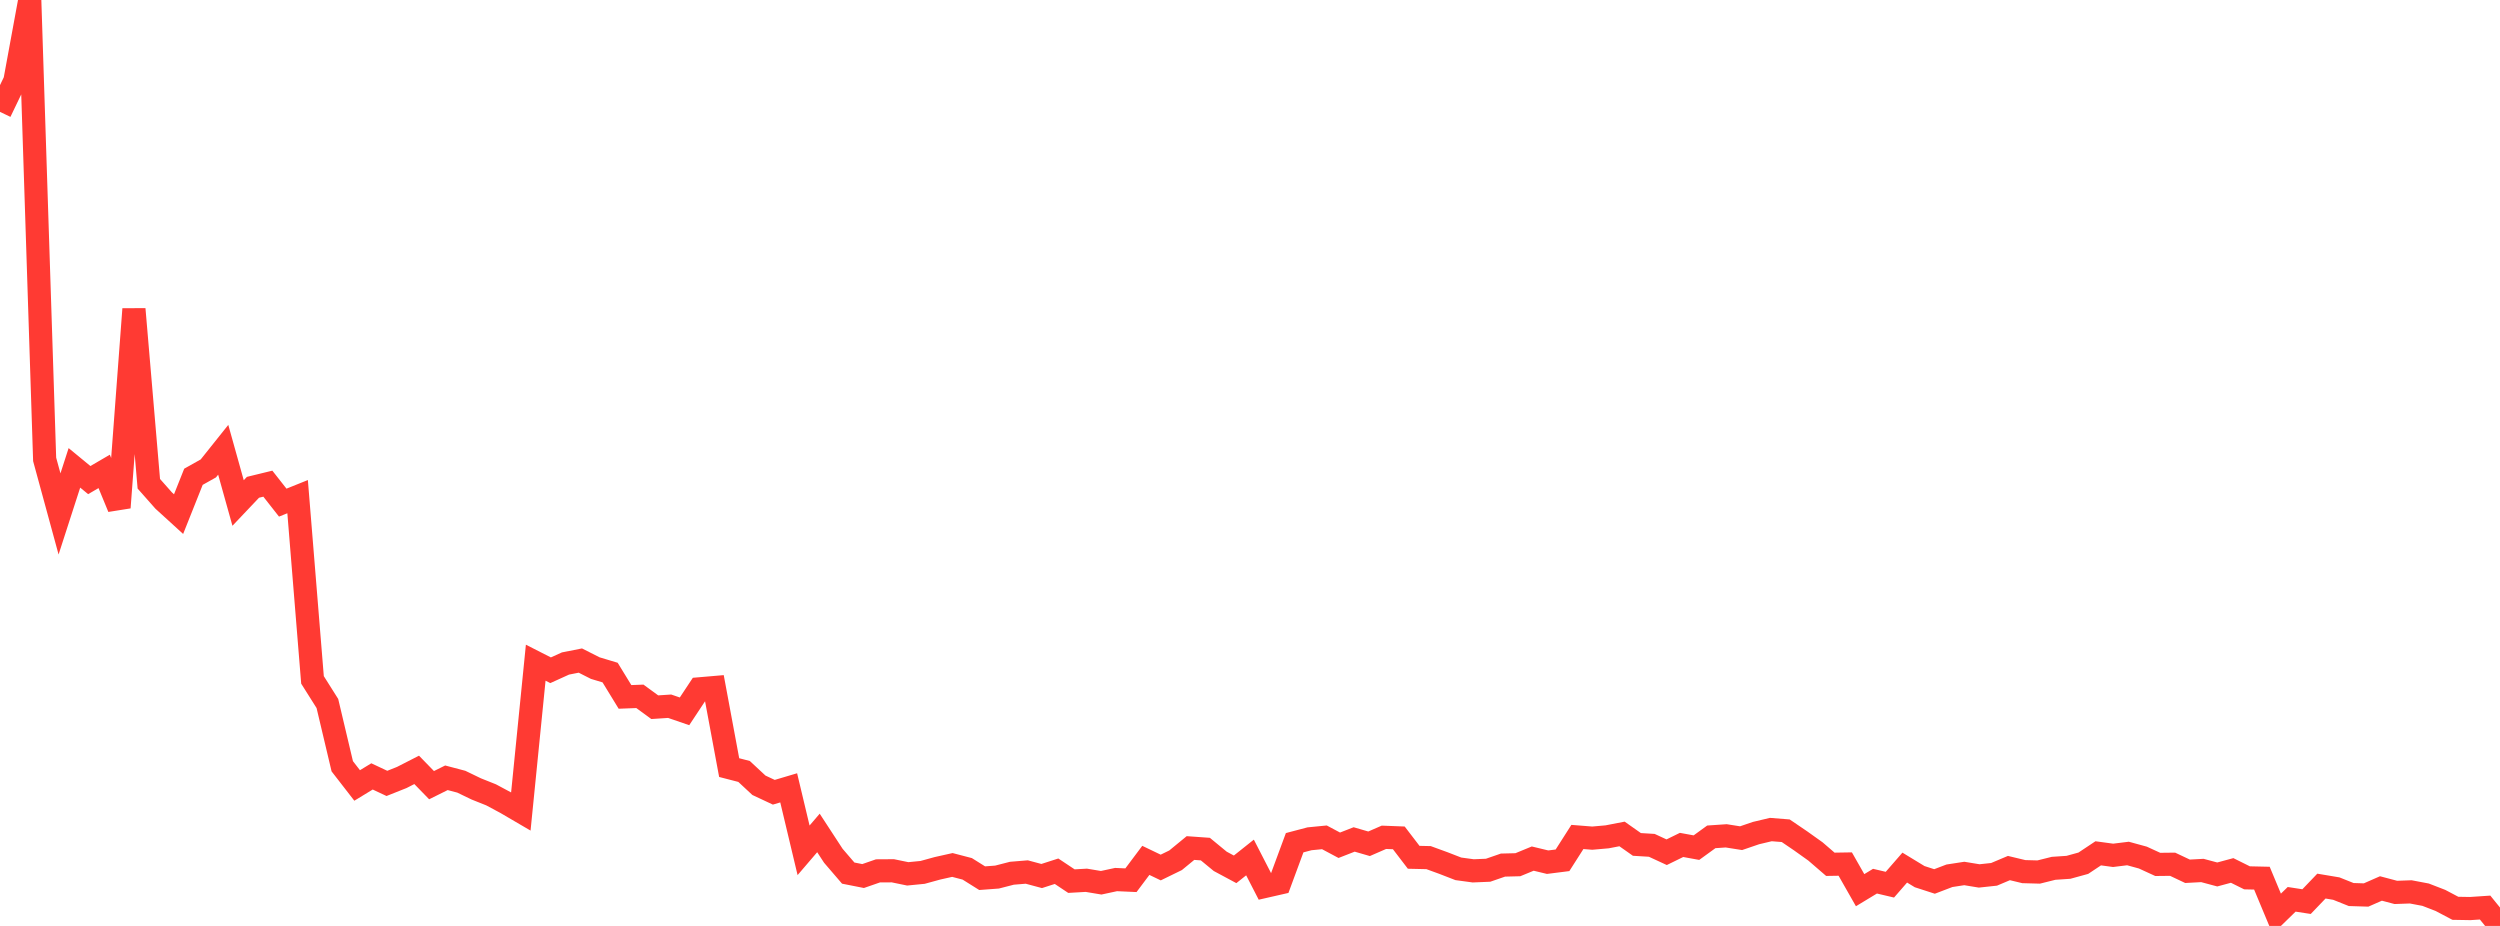 <?xml version="1.0" standalone="no"?>
<!DOCTYPE svg PUBLIC "-//W3C//DTD SVG 1.1//EN" "http://www.w3.org/Graphics/SVG/1.1/DTD/svg11.dtd">

<svg width="135" height="50" viewBox="0 0 135 50" preserveAspectRatio="none" 
  xmlns="http://www.w3.org/2000/svg"
  xmlns:xlink="http://www.w3.org/1999/xlink">


<polyline points="0.0, 6.041 0.804, 4.368 1.607, 0.0 2.411, 24.808 3.214, 27.753 4.018, 25.264 4.821, 25.925 5.625, 25.456 6.429, 27.407 7.232, 16.691 8.036, 26.123 8.839, 27.03 9.643, 27.763 10.446, 25.746 11.25, 25.295 12.054, 24.288 12.857, 27.162 13.661, 26.314 14.464, 26.118 15.268, 27.142 16.071, 26.819 16.875, 36.714 17.679, 37.989 18.482, 41.378 19.286, 42.415 20.089, 41.926 20.893, 42.304 21.696, 41.984 22.5, 41.573 23.304, 42.399 24.107, 42 24.911, 42.212 25.714, 42.6 26.518, 42.921 27.321, 43.351 28.125, 43.821 28.929, 35.785 29.732, 36.194 30.536, 35.829 31.339, 35.67 32.143, 36.077 32.946, 36.319 33.75, 37.633 34.554, 37.602 35.357, 38.189 36.161, 38.136 36.964, 38.412 37.768, 37.197 38.571, 37.128 39.375, 41.45 40.179, 41.658 40.982, 42.405 41.786, 42.782 42.589, 42.543 43.393, 45.917 44.196, 44.979 45.0, 46.211 45.804, 47.147 46.607, 47.306 47.411, 47.027 48.214, 47.022 49.018, 47.188 49.821, 47.109 50.625, 46.888 51.429, 46.708 52.232, 46.918 53.036, 47.422 53.839, 47.362 54.643, 47.155 55.446, 47.089 56.25, 47.305 57.054, 47.046 57.857, 47.581 58.661, 47.535 59.464, 47.669 60.268, 47.496 61.071, 47.532 61.875, 46.46 62.679, 46.846 63.482, 46.454 64.286, 45.794 65.089, 45.851 65.893, 46.513 66.696, 46.944 67.5, 46.304 68.304, 47.867 69.107, 47.684 69.911, 45.507 70.714, 45.295 71.518, 45.216 72.321, 45.644 73.125, 45.33 73.929, 45.564 74.732, 45.214 75.536, 45.245 76.339, 46.294 77.143, 46.312 77.946, 46.605 78.75, 46.917 79.554, 47.026 80.357, 46.993 81.161, 46.715 81.964, 46.695 82.768, 46.364 83.571, 46.558 84.375, 46.456 85.179, 45.196 85.982, 45.26 86.786, 45.189 87.589, 45.033 88.393, 45.599 89.196, 45.648 90.0, 46.02 90.804, 45.626 91.607, 45.773 92.411, 45.19 93.214, 45.135 94.018, 45.262 94.821, 44.987 95.625, 44.796 96.429, 44.86 97.232, 45.406 98.036, 45.979 98.839, 46.672 99.643, 46.659 100.446, 48.07 101.25, 47.583 102.054, 47.773 102.857, 46.85 103.661, 47.339 104.464, 47.599 105.268, 47.292 106.071, 47.168 106.875, 47.3 107.679, 47.214 108.482, 46.875 109.286, 47.068 110.089, 47.09 110.893, 46.889 111.696, 46.835 112.5, 46.614 113.304, 46.079 114.107, 46.188 114.911, 46.089 115.714, 46.309 116.518, 46.678 117.321, 46.669 118.125, 47.049 118.929, 47.006 119.732, 47.221 120.536, 47.004 121.339, 47.403 122.143, 47.421 122.946, 49.346 123.75, 48.563 124.554, 48.687 125.357, 47.849 126.161, 47.984 126.964, 48.305 127.768, 48.33 128.571, 47.977 129.375, 48.19 130.179, 48.161 130.982, 48.313 131.786, 48.624 132.589, 49.048 133.393, 49.062 134.196, 49.008 135.0, 50.0" fill="none" stroke="#ff3a33" stroke-width="1.25"/>

</svg>